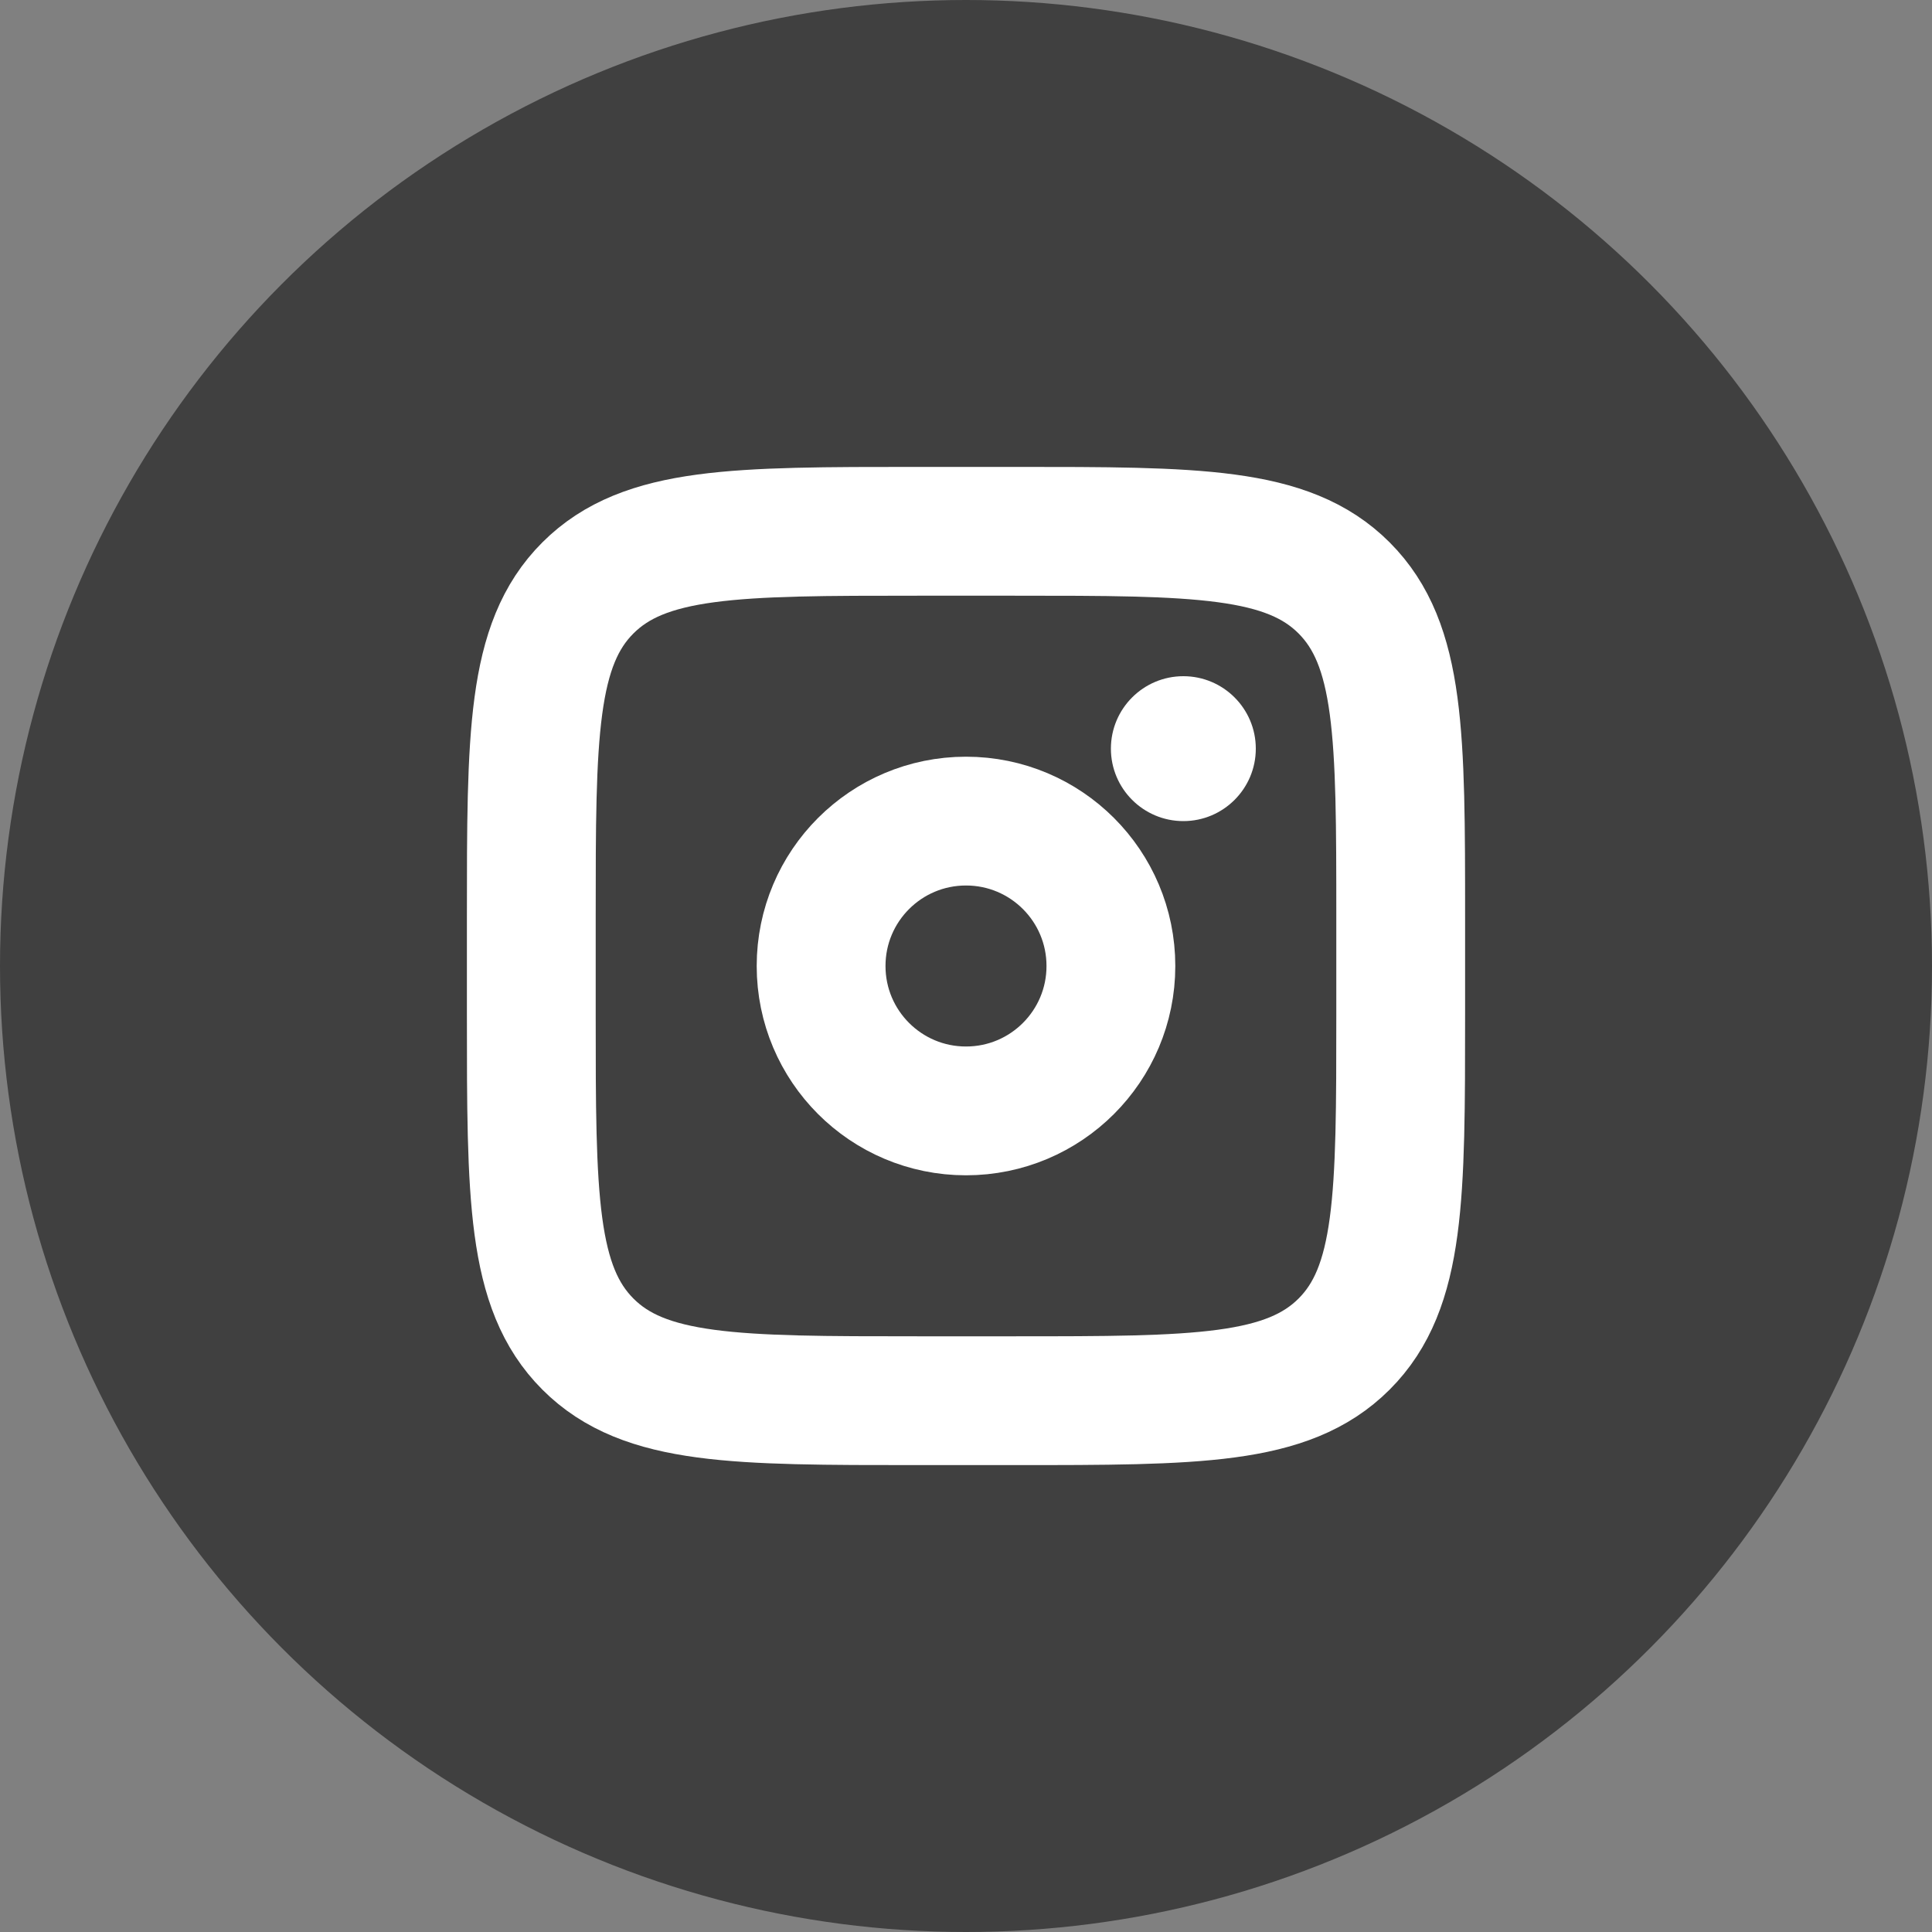 <?xml version="1.0" encoding="UTF-8"?> <svg xmlns="http://www.w3.org/2000/svg" width="30" height="30" viewBox="0 0 30 30" fill="none"><rect x="0" y="0" width="30" height="30" fill="#808080" stroke="none"/><circle cx="15" cy="15" r="15" fill="#404040"></circle><path d="M8.25 14.25C8.25 11.422 8.25 10.007 9.129 9.129C10.008 8.251 11.422 8.25 14.25 8.25H15.75C18.578 8.25 19.993 8.25 20.871 9.129C21.749 10.008 21.75 11.422 21.75 14.25V15.75C21.75 18.578 21.75 19.993 20.871 20.871C19.992 21.749 18.578 21.75 15.75 21.75H14.25C11.422 21.75 10.007 21.75 9.129 20.871C8.251 19.992 8.25 18.578 8.25 15.75V14.25Z" stroke="white" stroke-width="2"></path><path d="M18.375 12.75C18.996 12.75 19.5 12.246 19.5 11.625C19.5 11.004 18.996 10.5 18.375 10.5C17.754 10.5 17.25 11.004 17.25 11.625C17.25 12.246 17.754 12.75 18.375 12.75Z" fill="white"></path><path d="M15 17.25C16.243 17.25 17.25 16.243 17.25 15C17.25 13.757 16.243 12.75 15 12.75C13.757 12.75 12.75 13.757 12.75 15C12.75 16.243 13.757 17.25 15 17.25Z" stroke="white" stroke-width="2"></path></svg> 